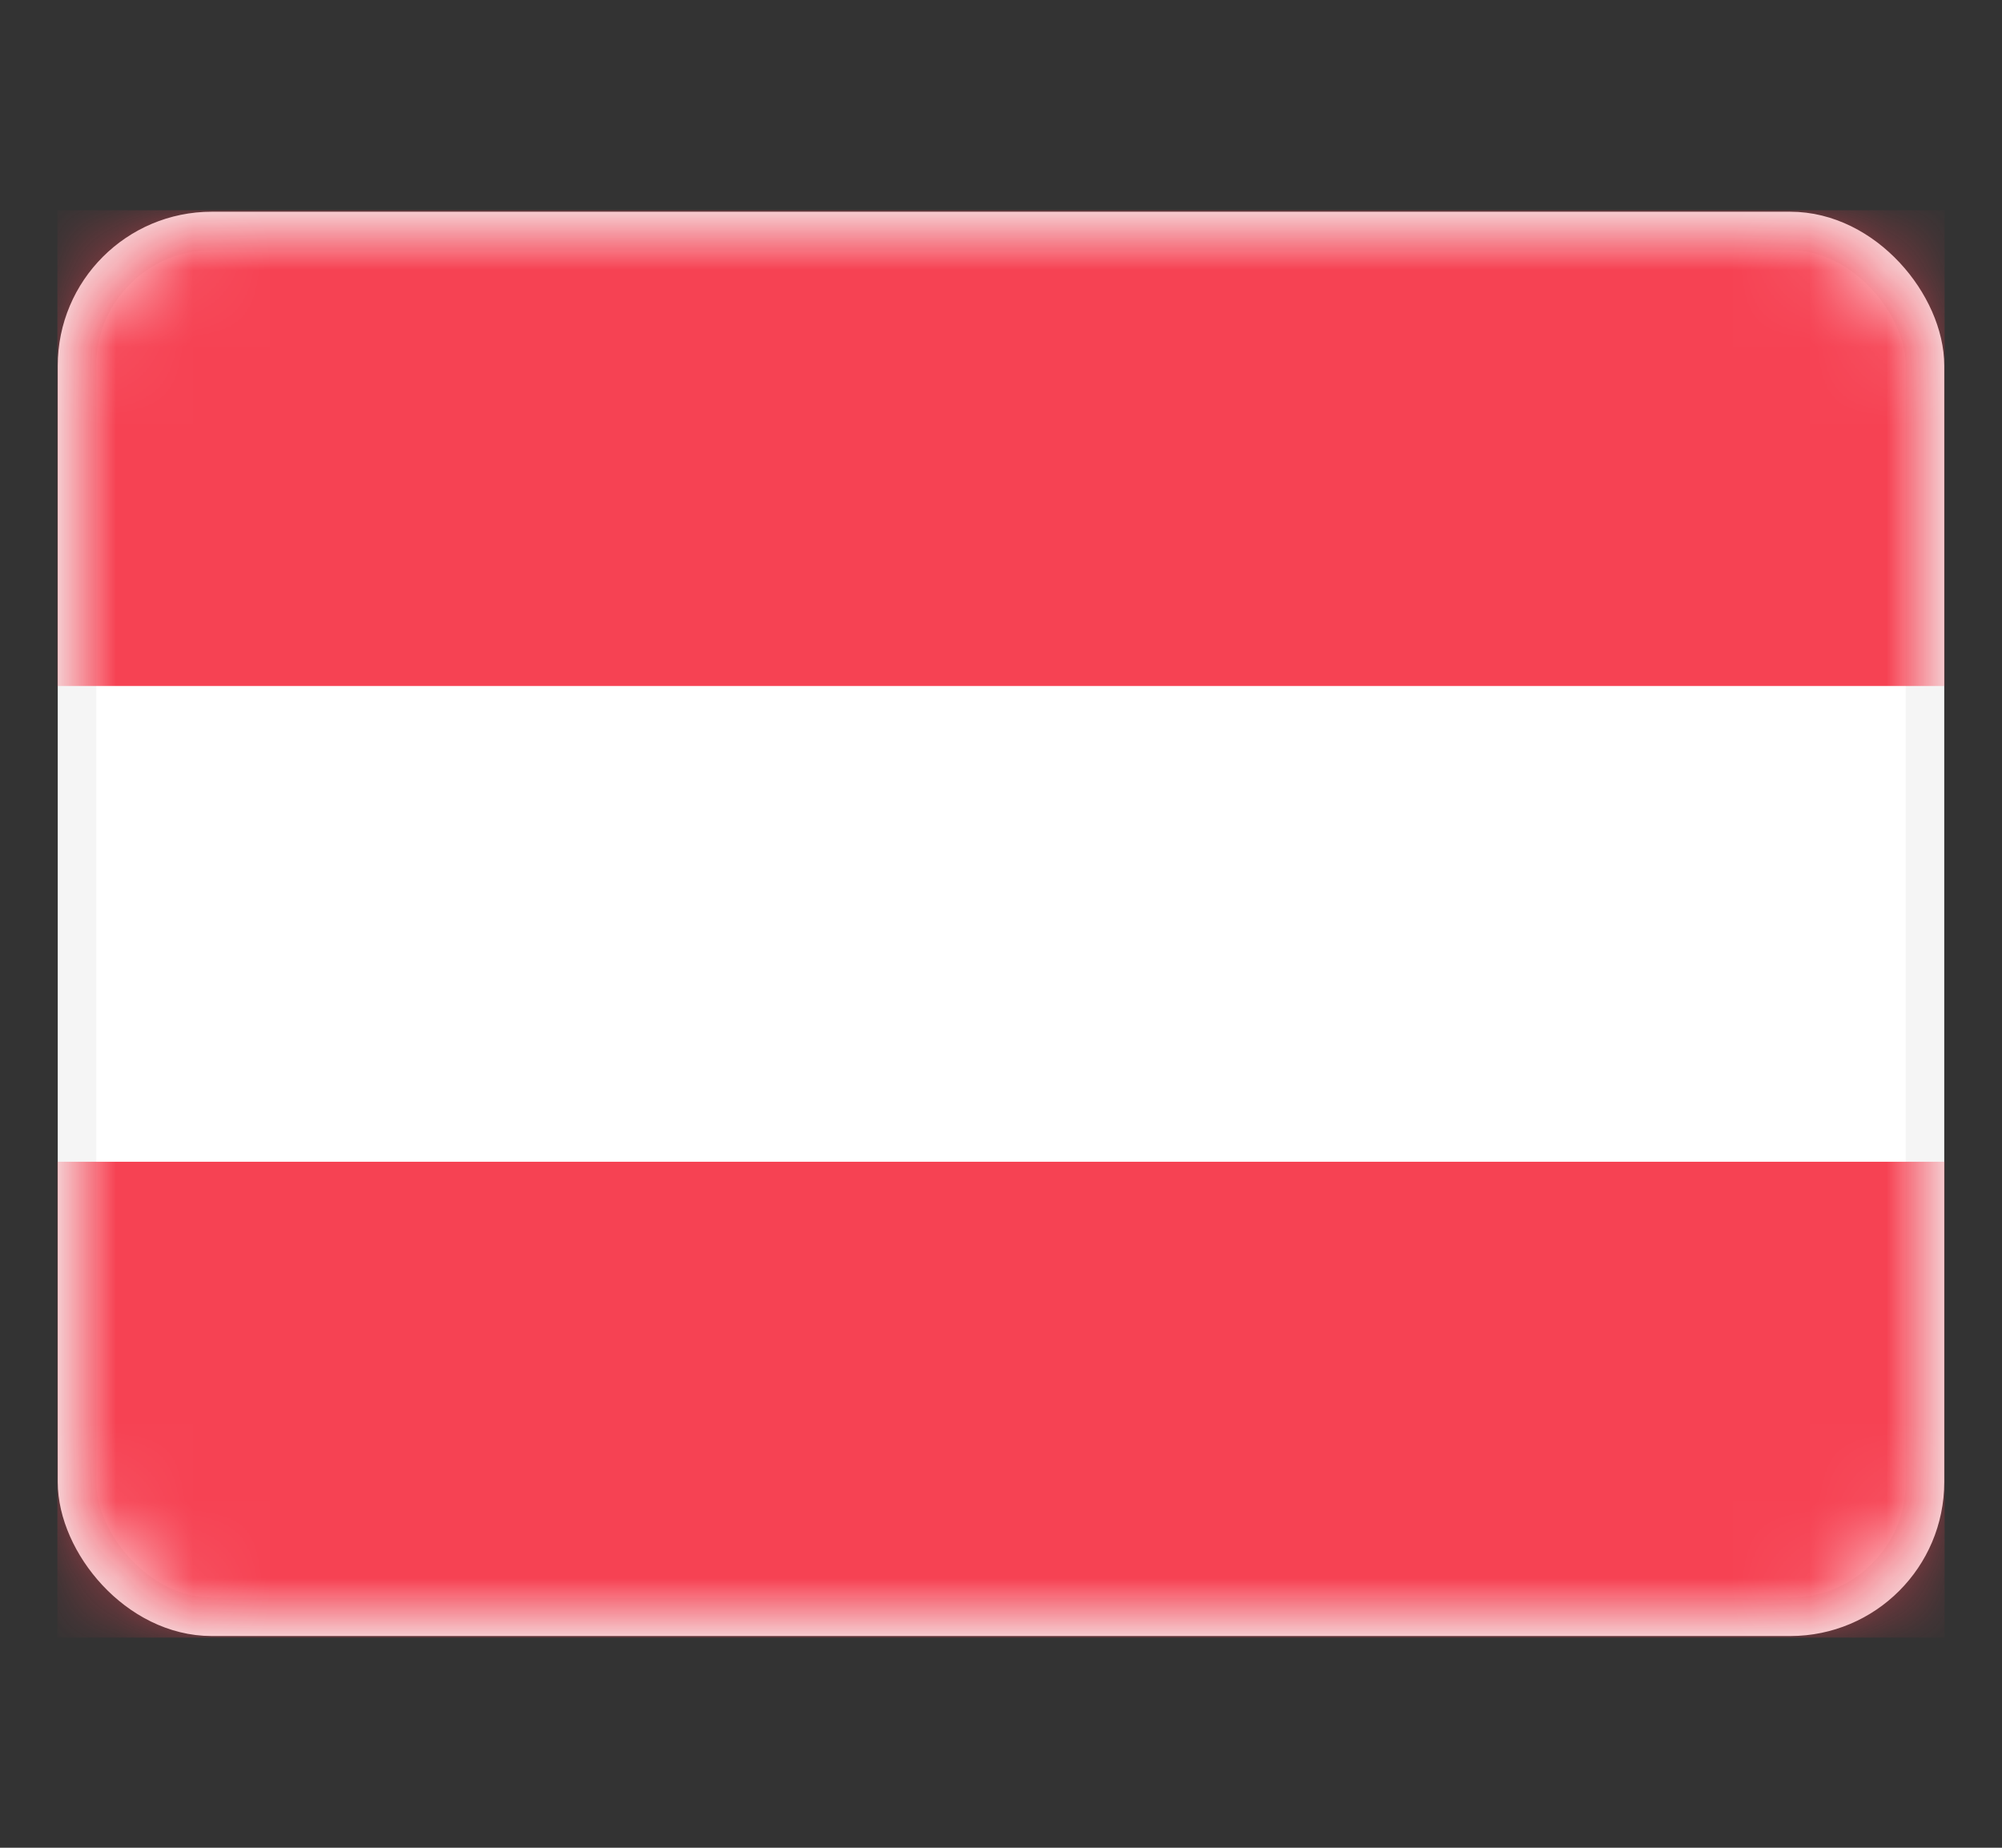 <svg width="26" height="24" viewBox="0 0 26 24" fill="none" xmlns="http://www.w3.org/2000/svg"><rect x="0" y="0" width="26" height="24" fill="#333333" stroke="none"/><rect x="1" y="3" width="24" height="18" rx="1.75" fill="#fff" stroke="#F5F5F5" stroke-width=".5"/><mask id="a" style="mask-type:alpha" maskUnits="userSpaceOnUse" x="1" y="3" width="24" height="18"><rect x="1" y="3" width="24" height="18" rx="1.75" fill="#fff"/></mask><g mask="url(#a)" fill-rule="evenodd" clip-rule="evenodd" fill="#F64253"><path d="M.745 8.91h24.51V2.73H.745v6.18zM.745 21.27h24.51v-6.18H.745v6.18z"/></g></svg>